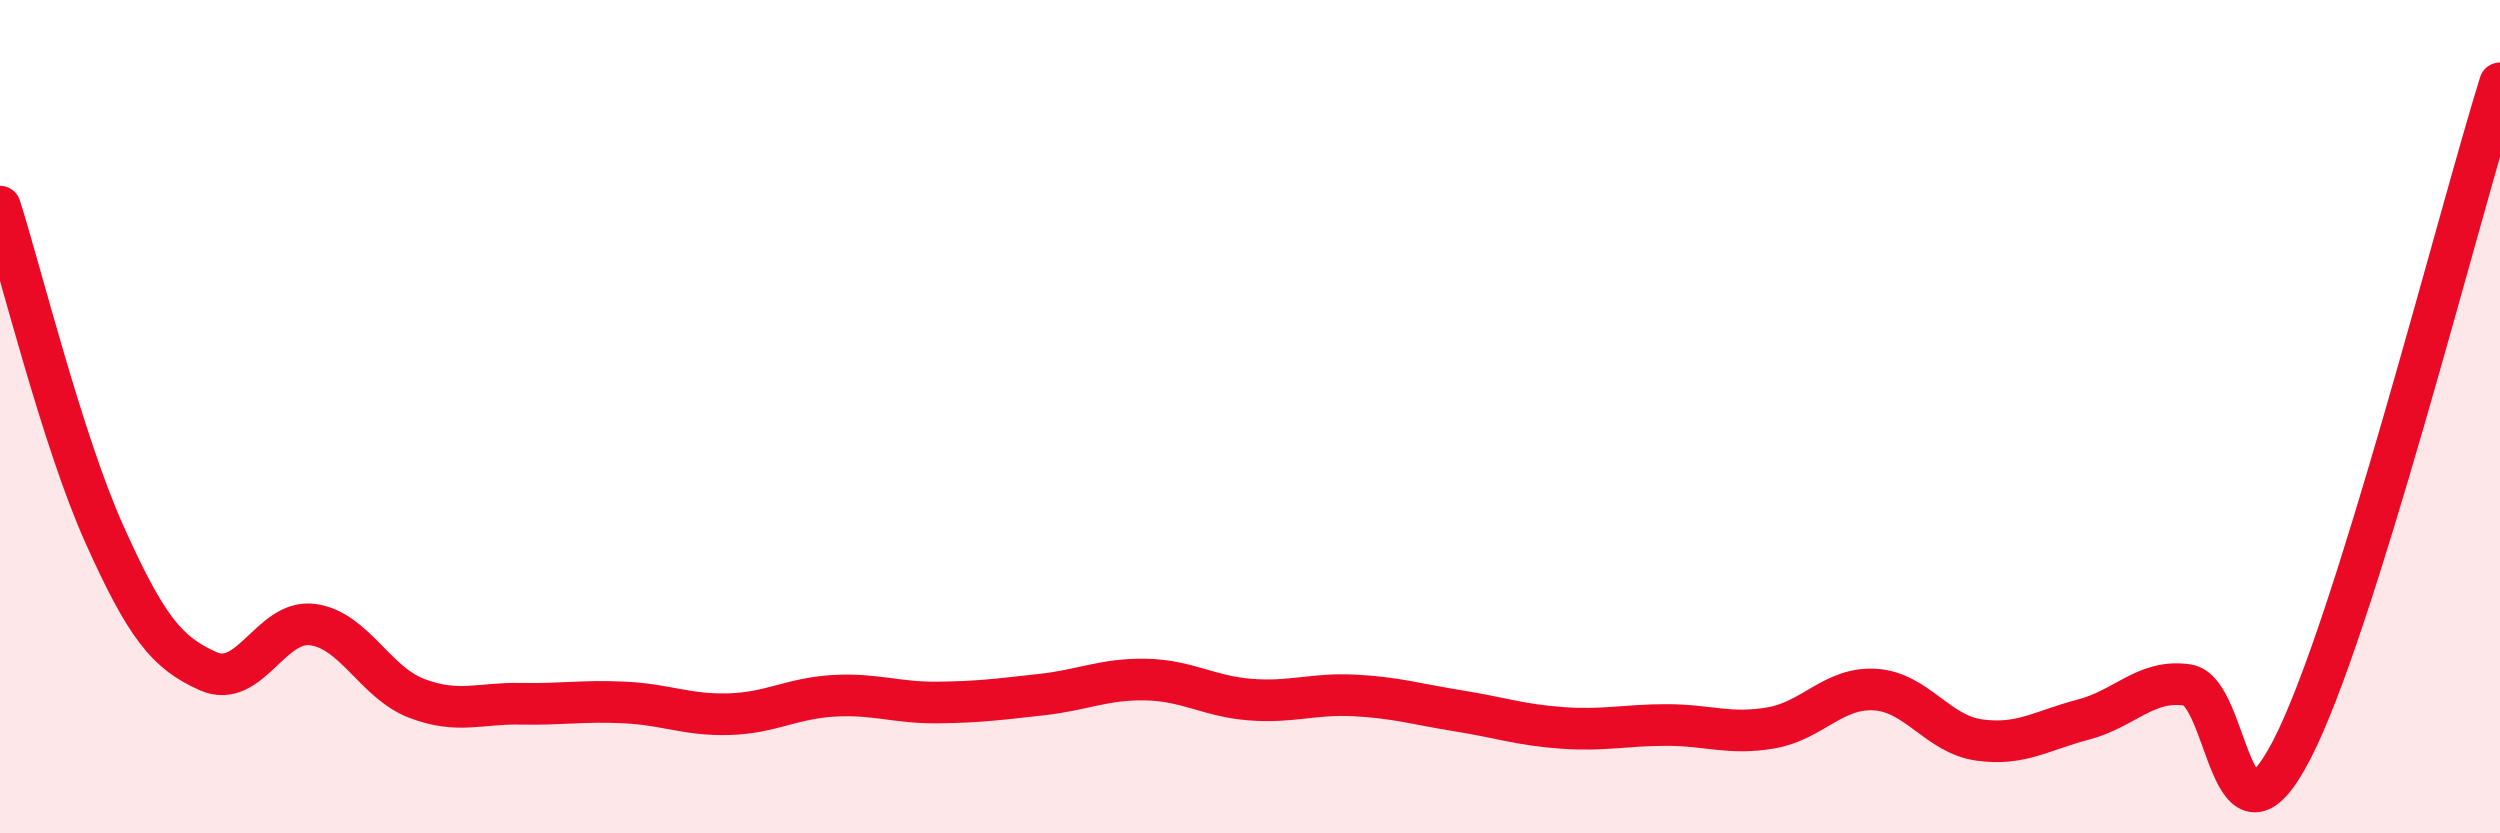 
    <svg width="60" height="20" viewBox="0 0 60 20" xmlns="http://www.w3.org/2000/svg">
      <path
        d="M 0,4.96 C 0.5,6.53 1.5,10.58 2.5,12.81 C 3.5,15.04 4,15.67 5,16.11 C 6,16.55 6.5,14.86 7.5,14.99 C 8.5,15.12 9,16.38 10,16.76 C 11,17.14 11.5,16.87 12.5,16.89 C 13.5,16.91 14,16.81 15,16.86 C 16,16.91 16.5,17.17 17.5,17.14 C 18.5,17.11 19,16.76 20,16.7 C 21,16.64 21.5,16.87 22.5,16.86 C 23.5,16.85 24,16.78 25,16.67 C 26,16.56 26.5,16.29 27.5,16.31 C 28.5,16.33 29,16.71 30,16.79 C 31,16.87 31.5,16.64 32.5,16.69 C 33.5,16.74 34,16.9 35,17.06 C 36,17.22 36.5,17.4 37.5,17.47 C 38.5,17.54 39,17.4 40,17.4 C 41,17.4 41.5,17.64 42.5,17.47 C 43.5,17.3 44,16.49 45,16.55 C 46,16.61 46.5,17.62 47.5,17.76 C 48.5,17.9 49,17.53 50,17.27 C 51,17.01 51.5,16.29 52.5,16.44 C 53.5,16.59 53.5,20.89 55,18 C 56.5,15.11 59,5.2 60,2L60 20L0 20Z"
        fill="#EB0A25"
        opacity="0.1"
        stroke-linecap="round"
        stroke-linejoin="round"
      />
      <path
        d="M 0,4.96 C 0.5,6.53 1.5,10.58 2.5,12.81 C 3.5,15.04 4,15.67 5,16.11 C 6,16.55 6.5,14.86 7.5,14.99 C 8.5,15.12 9,16.38 10,16.76 C 11,17.14 11.5,16.87 12.5,16.89 C 13.5,16.91 14,16.81 15,16.86 C 16,16.91 16.5,17.17 17.5,17.14 C 18.5,17.11 19,16.76 20,16.7 C 21,16.64 21.5,16.87 22.5,16.86 C 23.5,16.85 24,16.78 25,16.67 C 26,16.56 26.5,16.29 27.5,16.31 C 28.5,16.33 29,16.71 30,16.79 C 31,16.87 31.5,16.64 32.5,16.69 C 33.5,16.74 34,16.9 35,17.06 C 36,17.22 36.5,17.4 37.5,17.47 C 38.5,17.54 39,17.4 40,17.4 C 41,17.4 41.5,17.64 42.5,17.47 C 43.5,17.3 44,16.49 45,16.55 C 46,16.61 46.5,17.62 47.5,17.76 C 48.5,17.9 49,17.53 50,17.27 C 51,17.01 51.5,16.29 52.5,16.44 C 53.5,16.59 53.5,20.89 55,18 C 56.5,15.11 59,5.2 60,2"
        stroke="#EB0A25"
        stroke-width="1"
        fill="none"
        stroke-linecap="round"
        stroke-linejoin="round"
      />
    </svg>
  